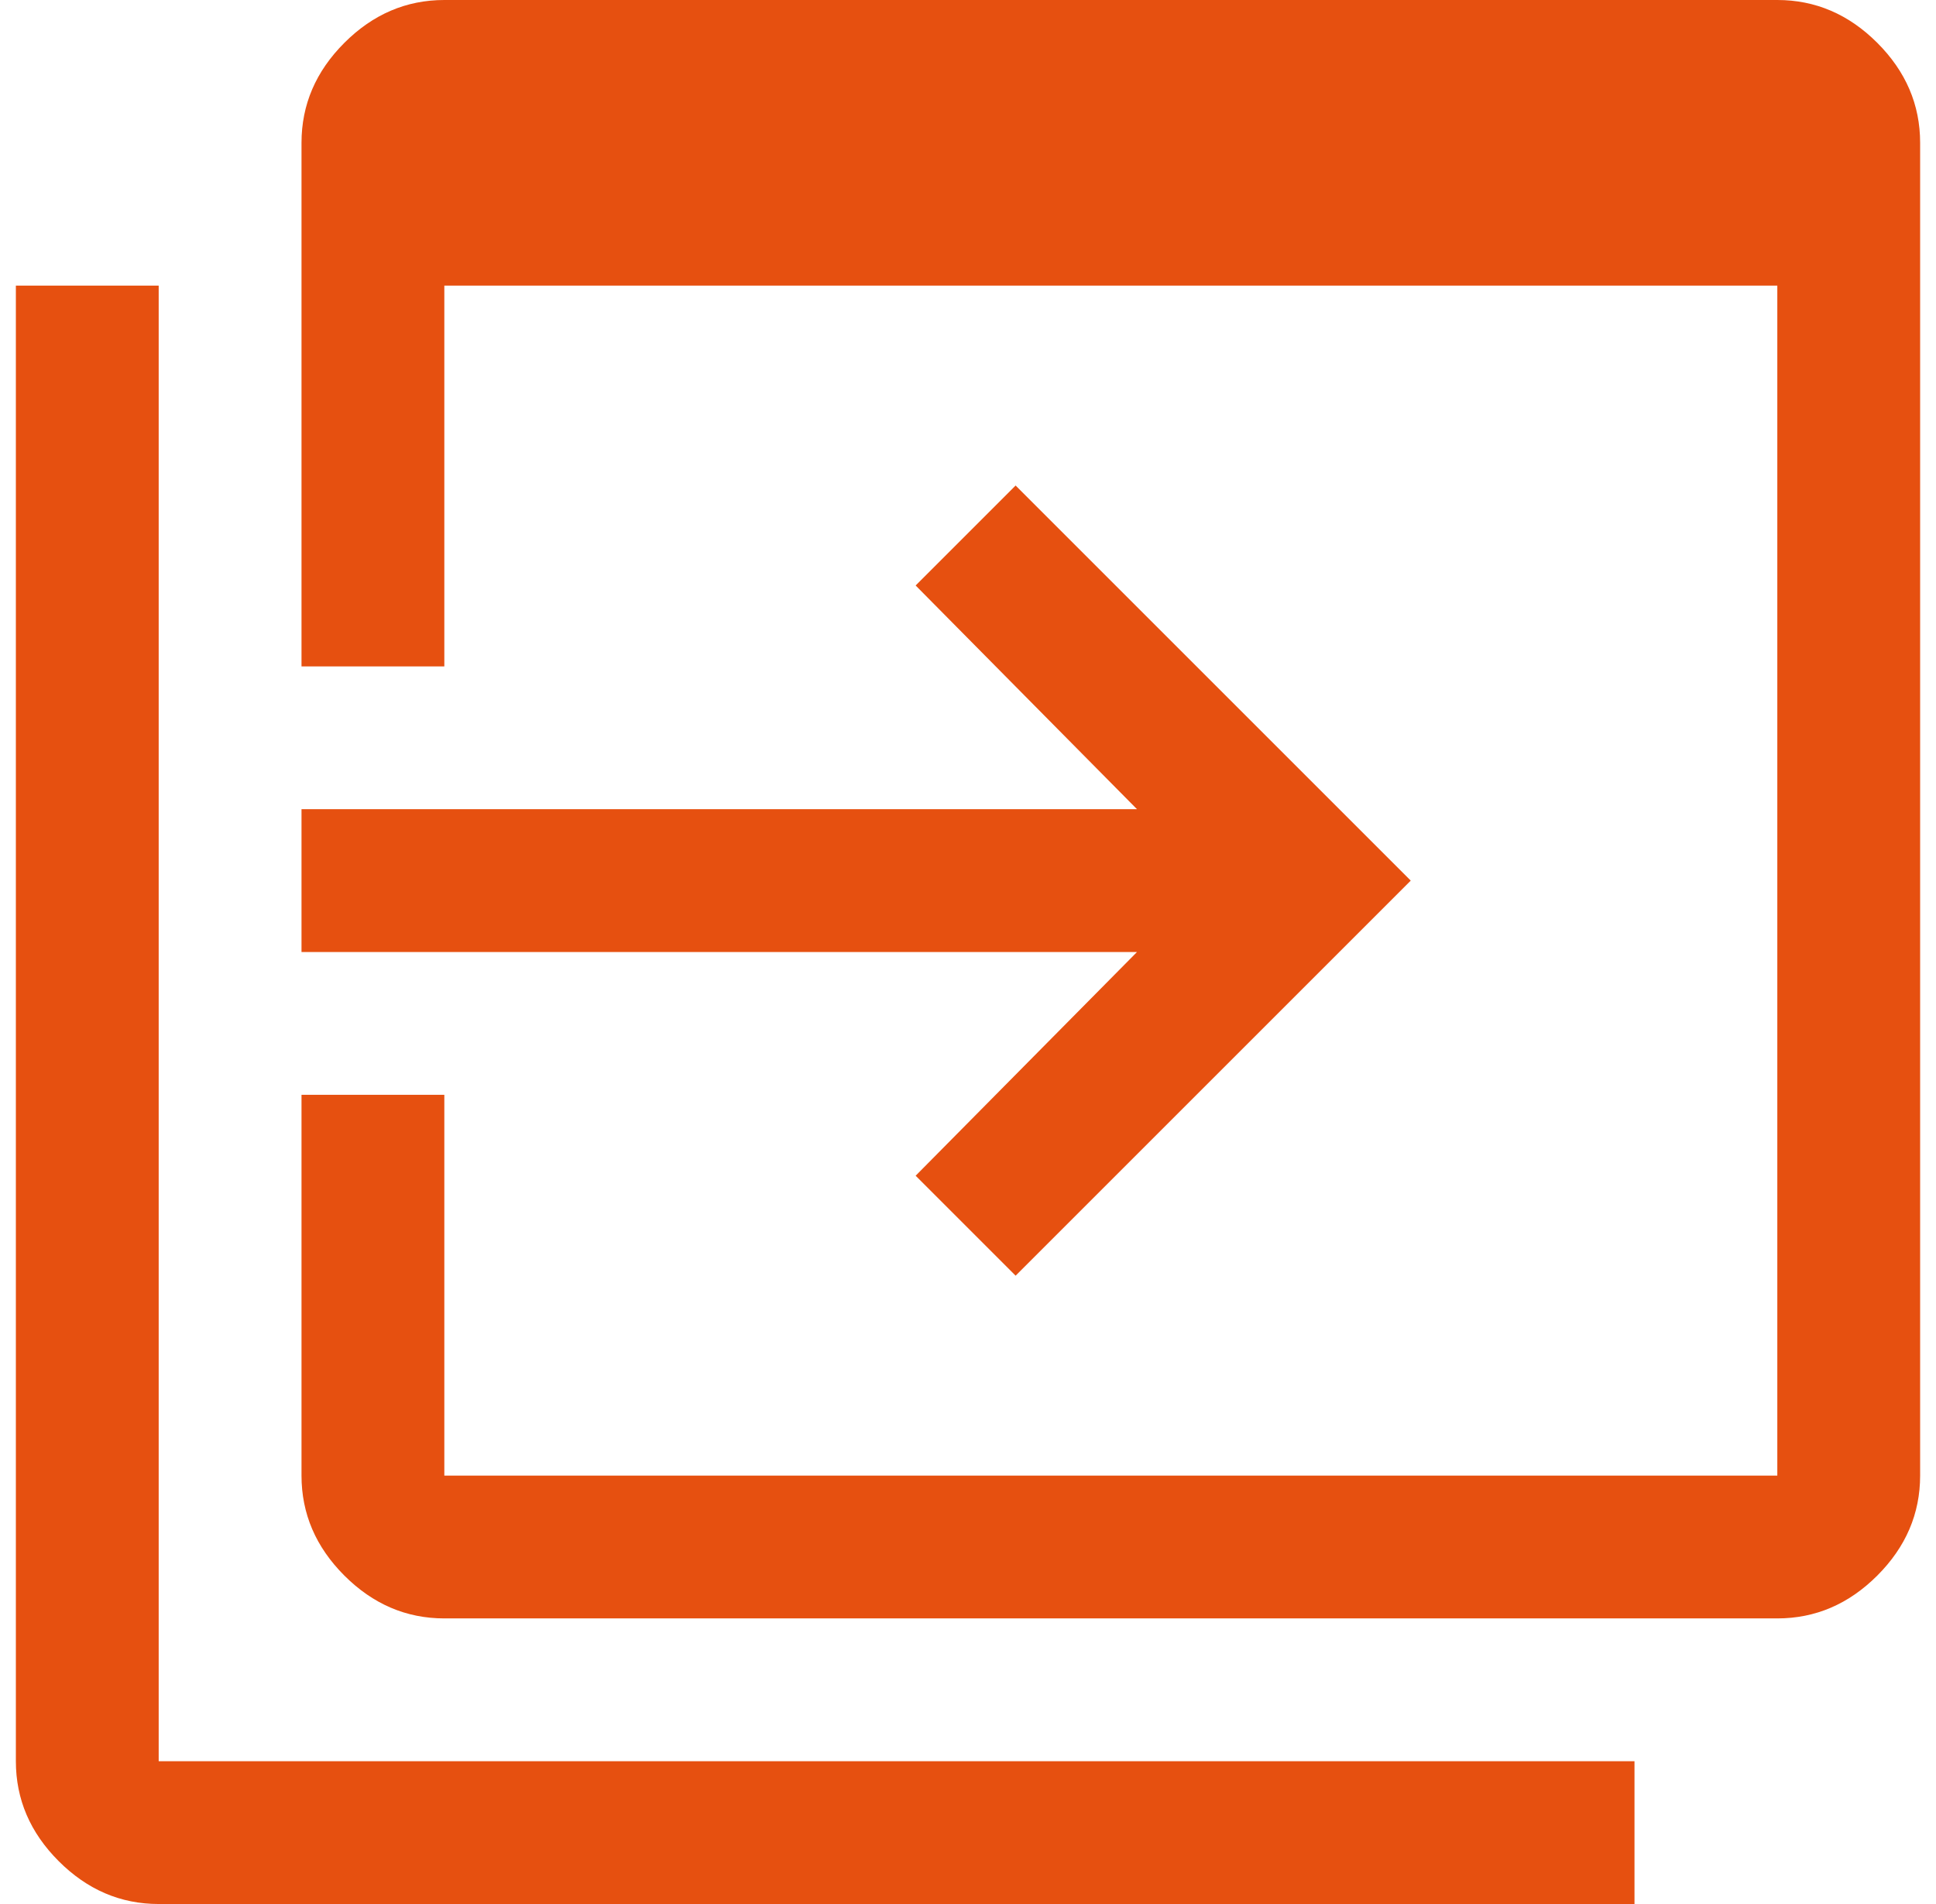 <svg width="61" height="60" viewBox="0 0 61 60" fill="none" xmlns="http://www.w3.org/2000/svg">
<path d="M14 51C12.8 51 11.75 50.55 10.85 49.65C9.95 48.75 9.5 47.7 9.5 46.5V34.5H14V46.5H56V9H14V21H9.5V4.5C9.5 3.3 9.95 2.25 10.85 1.35C11.75 0.45 12.8 0 14 0H56C57.2 0 58.25 0.45 59.15 1.35C60.05 2.25 60.5 3.3 60.5 4.5V46.5C60.5 47.7 60.05 48.75 59.15 49.65C58.25 50.55 57.2 51 56 51H14ZM5 60C3.8 60 2.75 59.55 1.85 58.65C0.95 57.75 0.5 56.7 0.5 55.5V9H5V55.5H51.5V60H5ZM32 40.2L28.85 37.05L35.825 30H9.5V25.5H35.825L28.85 18.45L32 15.3L44.45 27.75L32 40.2Z" fill="#E65010"/>
</svg>
